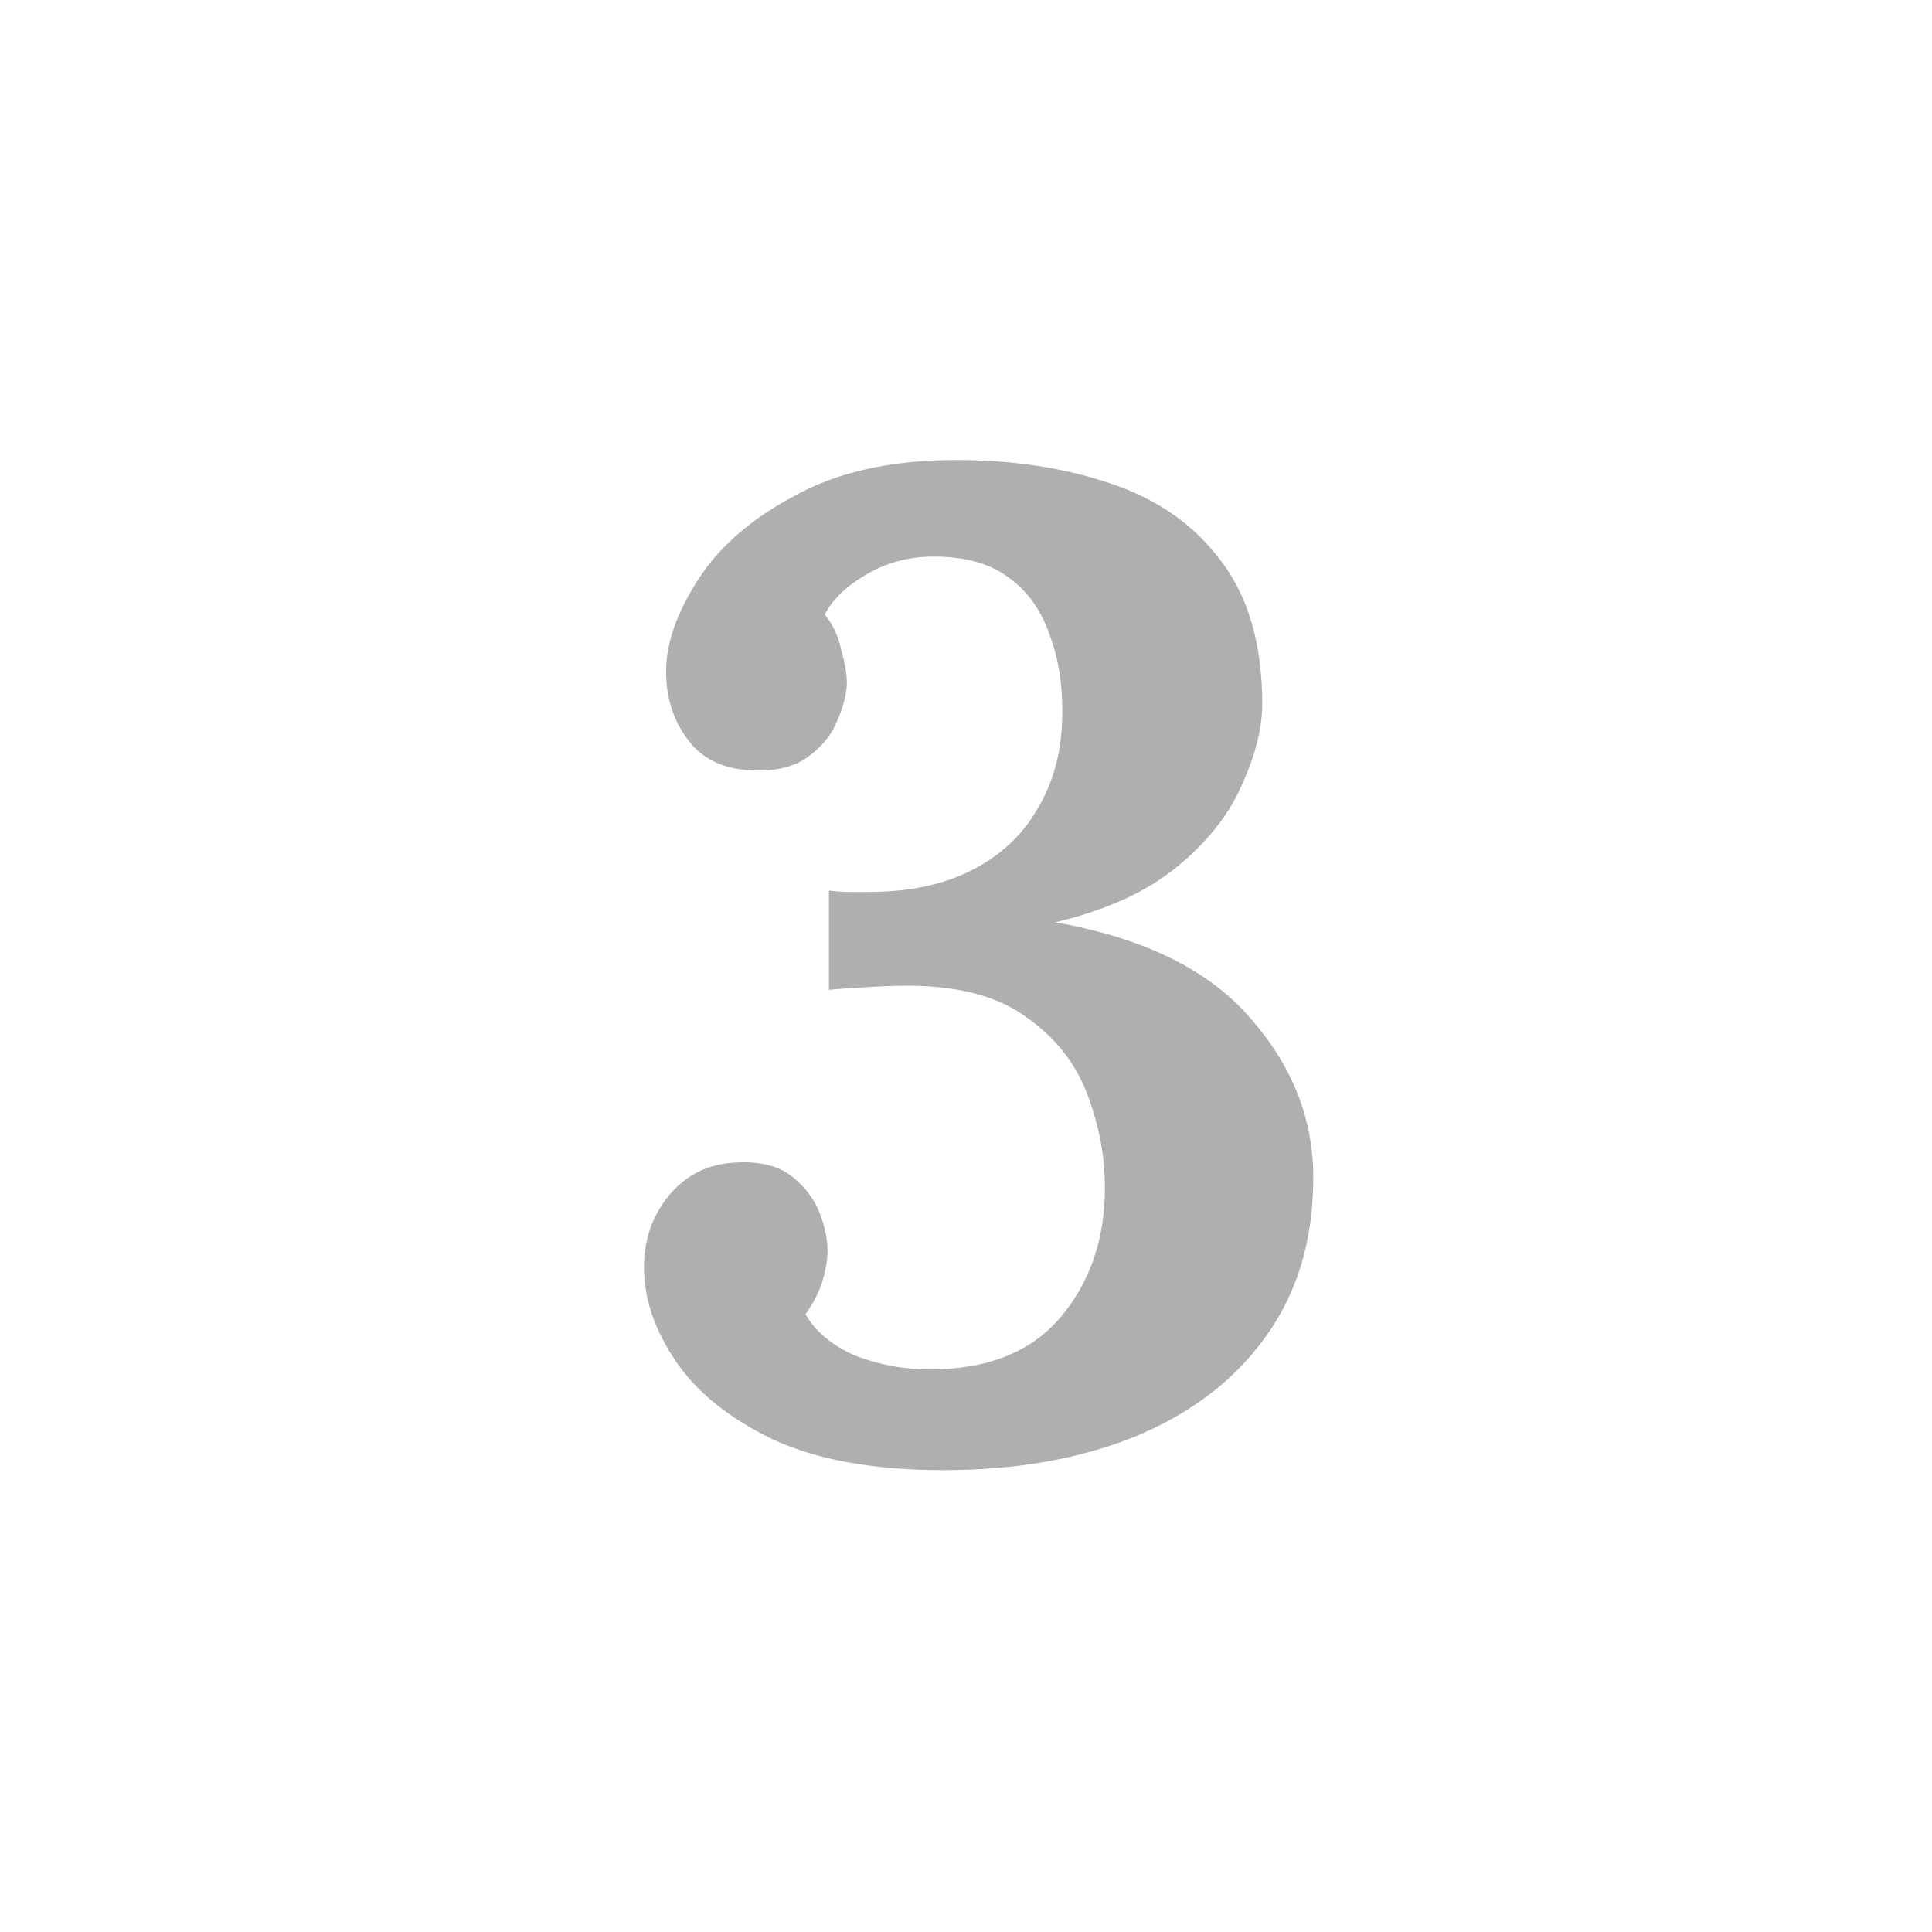 <svg width="42" height="42" viewBox="0 0 42 42" fill="none" xmlns="http://www.w3.org/2000/svg">
<path d="M20.51 31.96C19.01 31.96 17.78 31.74 16.82 31.3C15.86 30.84 15.15 30.27 14.69 29.59C14.23 28.91 14 28.23 14 27.55C14 26.95 14.18 26.43 14.54 25.99C14.92 25.53 15.42 25.29 16.04 25.27C16.54 25.25 16.93 25.35 17.21 25.57C17.49 25.79 17.69 26.05 17.81 26.35C17.93 26.65 17.99 26.93 17.99 27.19C17.99 27.39 17.95 27.62 17.87 27.88C17.79 28.12 17.67 28.35 17.51 28.57C17.73 28.95 18.09 29.25 18.59 29.47C19.11 29.67 19.65 29.77 20.21 29.77C21.47 29.77 22.42 29.39 23.06 28.63C23.7 27.87 24.02 26.93 24.02 25.81C24.02 25.13 23.89 24.45 23.63 23.77C23.37 23.09 22.92 22.53 22.28 22.09C21.64 21.63 20.74 21.41 19.58 21.43C19.44 21.43 19.19 21.44 18.83 21.46C18.47 21.48 18.2 21.5 18.02 21.52V19.36C18.18 19.38 18.33 19.39 18.47 19.39C18.61 19.39 18.75 19.39 18.89 19.39C19.77 19.39 20.52 19.23 21.14 18.91C21.76 18.59 22.23 18.15 22.55 17.59C22.89 17.03 23.07 16.38 23.09 15.64C23.11 14.94 23.02 14.33 22.82 13.81C22.64 13.27 22.34 12.85 21.92 12.55C21.52 12.25 20.98 12.1 20.3 12.1C19.76 12.1 19.27 12.23 18.83 12.49C18.39 12.75 18.09 13.04 17.93 13.36C18.11 13.58 18.23 13.84 18.29 14.14C18.37 14.42 18.41 14.65 18.41 14.83C18.41 15.07 18.34 15.35 18.2 15.67C18.08 15.97 17.87 16.23 17.57 16.45C17.27 16.67 16.87 16.77 16.37 16.75C15.75 16.73 15.28 16.51 14.96 16.09C14.64 15.67 14.48 15.17 14.48 14.59C14.48 13.99 14.71 13.33 15.17 12.61C15.63 11.89 16.33 11.28 17.27 10.78C18.21 10.26 19.38 10 20.78 10C22.02 10 23.14 10.17 24.14 10.51C25.16 10.85 25.96 11.41 26.54 12.19C27.14 12.97 27.44 14.01 27.44 15.31C27.44 15.83 27.29 16.42 26.99 17.08C26.71 17.72 26.24 18.31 25.58 18.85C24.92 19.39 24.04 19.79 22.94 20.05C24.86 20.39 26.27 21.08 27.17 22.12C28.09 23.16 28.55 24.32 28.55 25.6C28.55 26.96 28.2 28.12 27.5 29.08C26.82 30.02 25.87 30.74 24.65 31.24C23.45 31.72 22.07 31.96 20.51 31.96Z" fill="#AFAFAF"/>
</svg>
